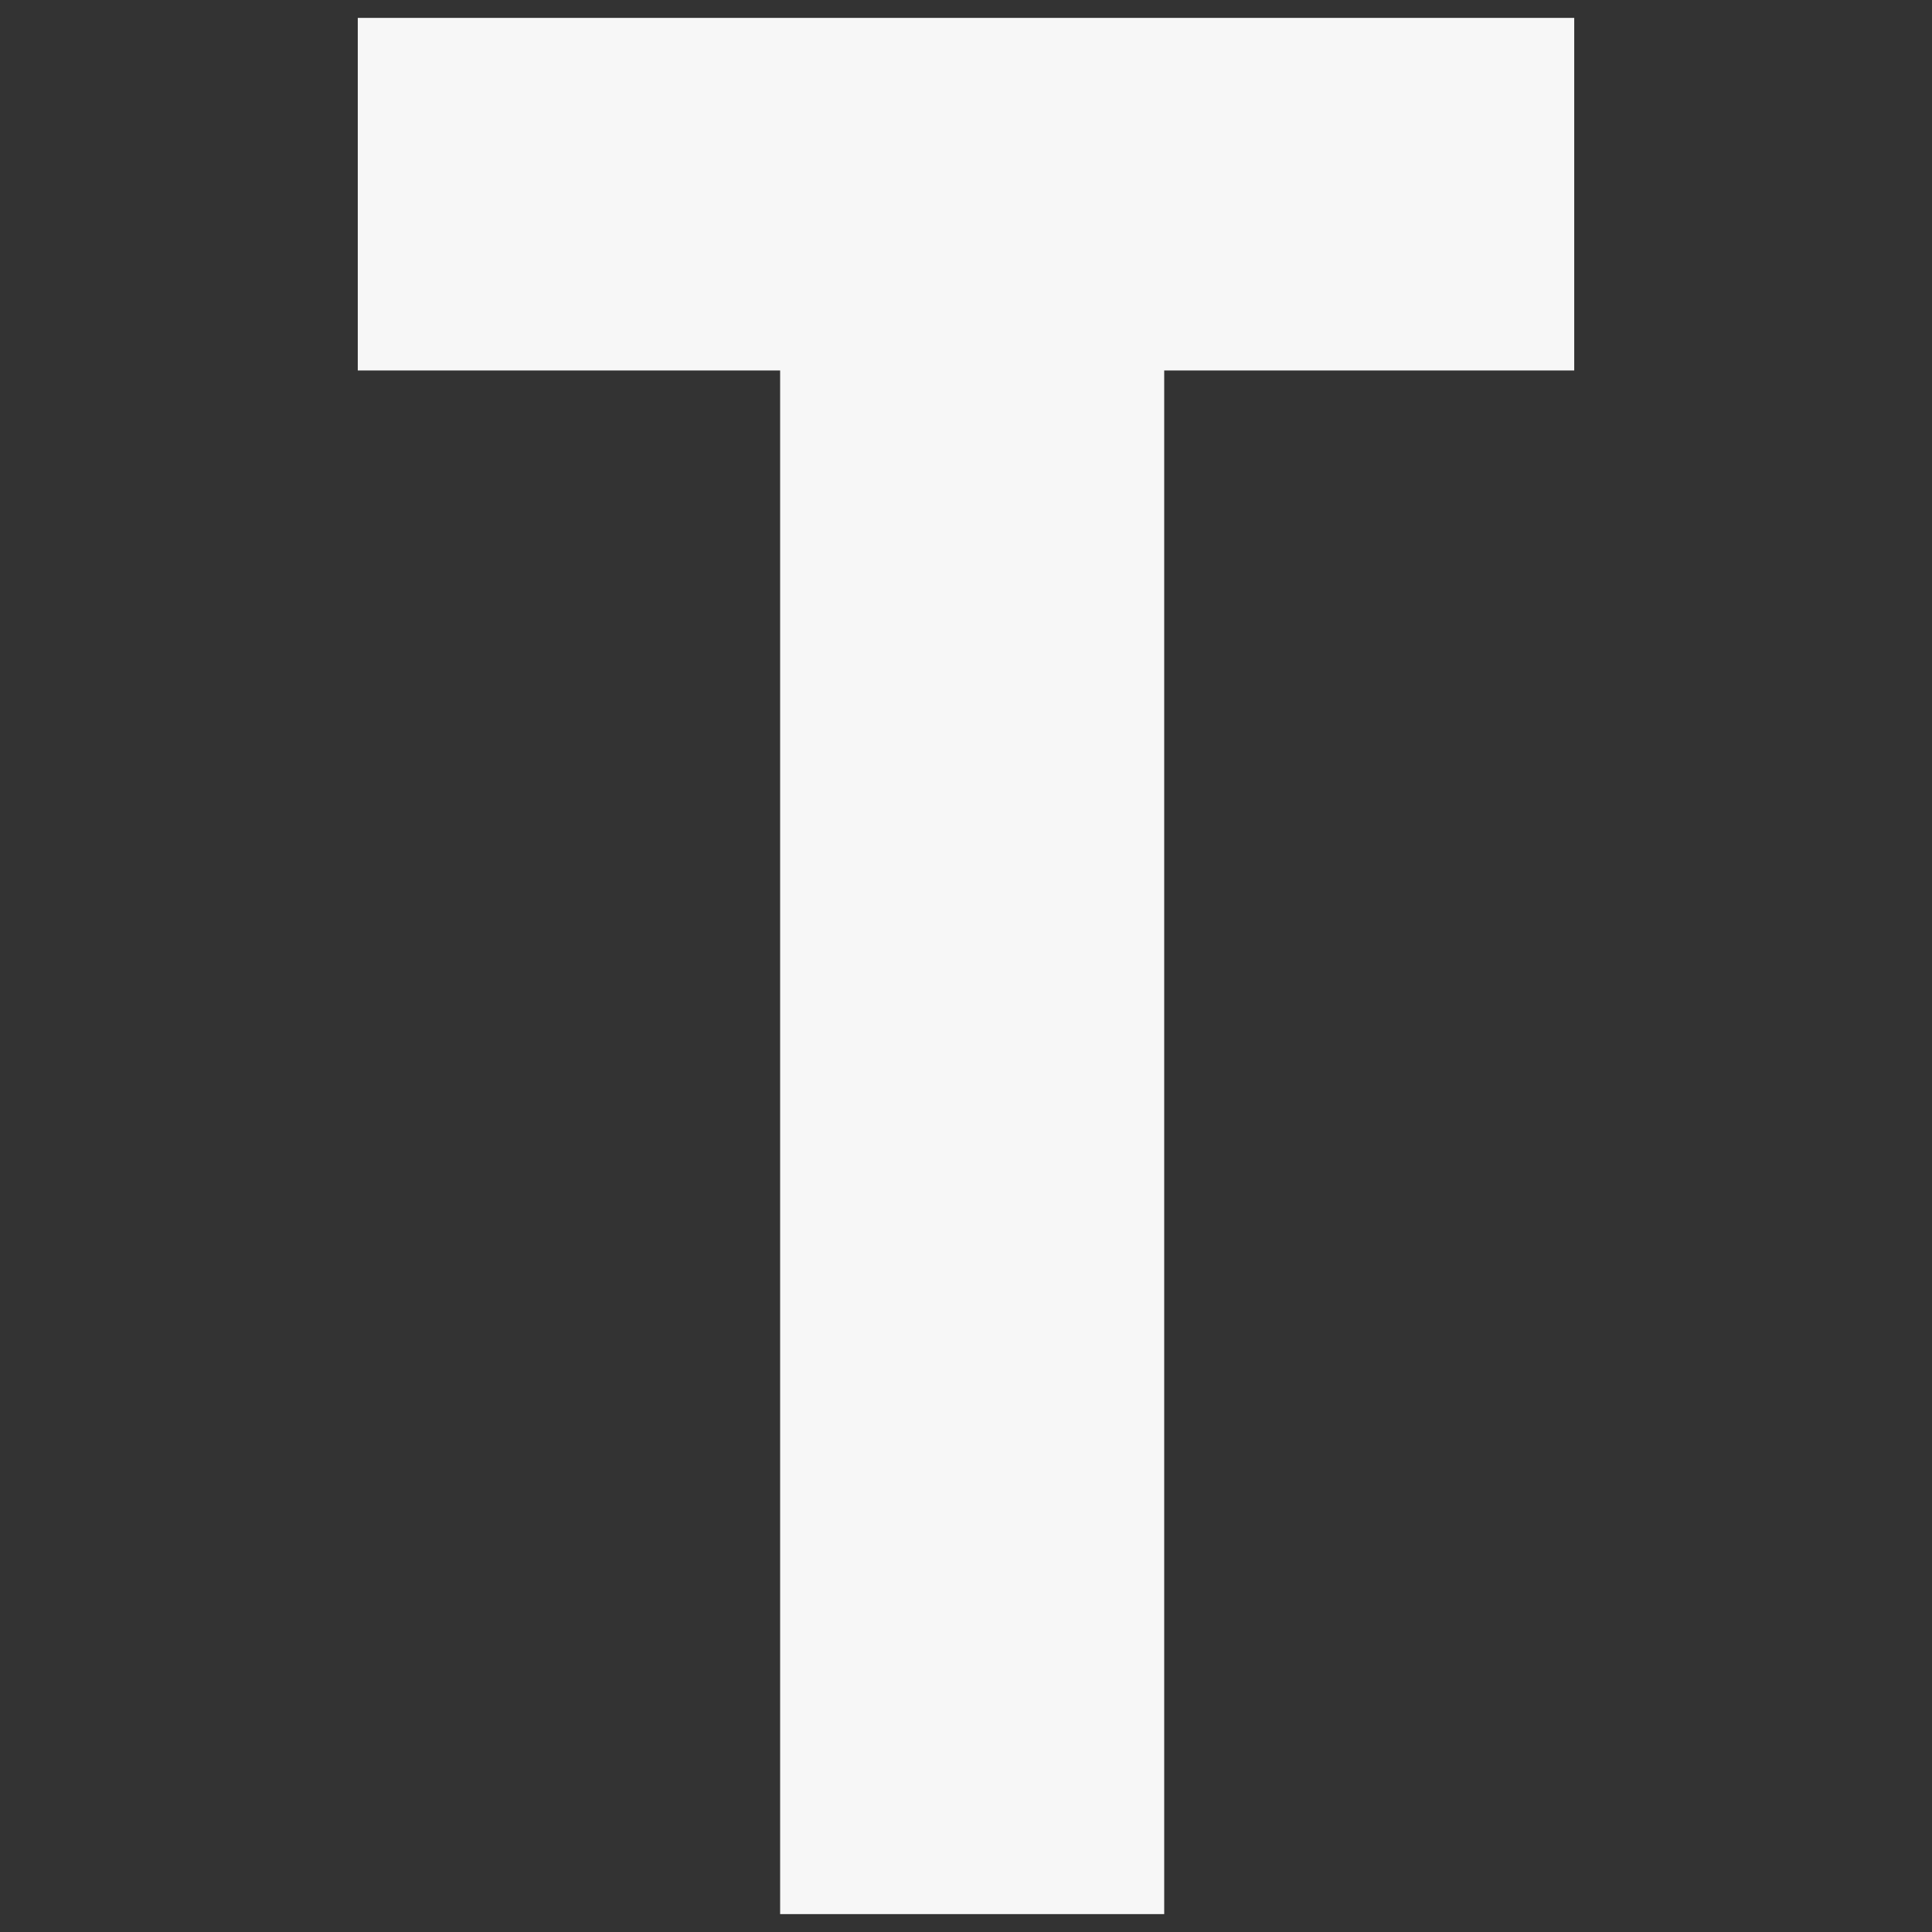 <svg xmlns="http://www.w3.org/2000/svg" xmlns:xlink="http://www.w3.org/1999/xlink" id="Livello_1" x="0px" y="0px" viewBox="0 0 1080 1080" style="enable-background:new 0 0 1080 1080;" xml:space="preserve"><rect x="0" y="0" width="1080" height="1080" fill="#333333" stroke="none"/><style type="text/css">	.st0{fill:#F7F7F7;}</style><polygon class="st0" points="880,10 200,10 200,207.1 436.1,207.1 436.1,1070 650.8,1070 650.8,207.1 880,207.1 "></polygon></svg>